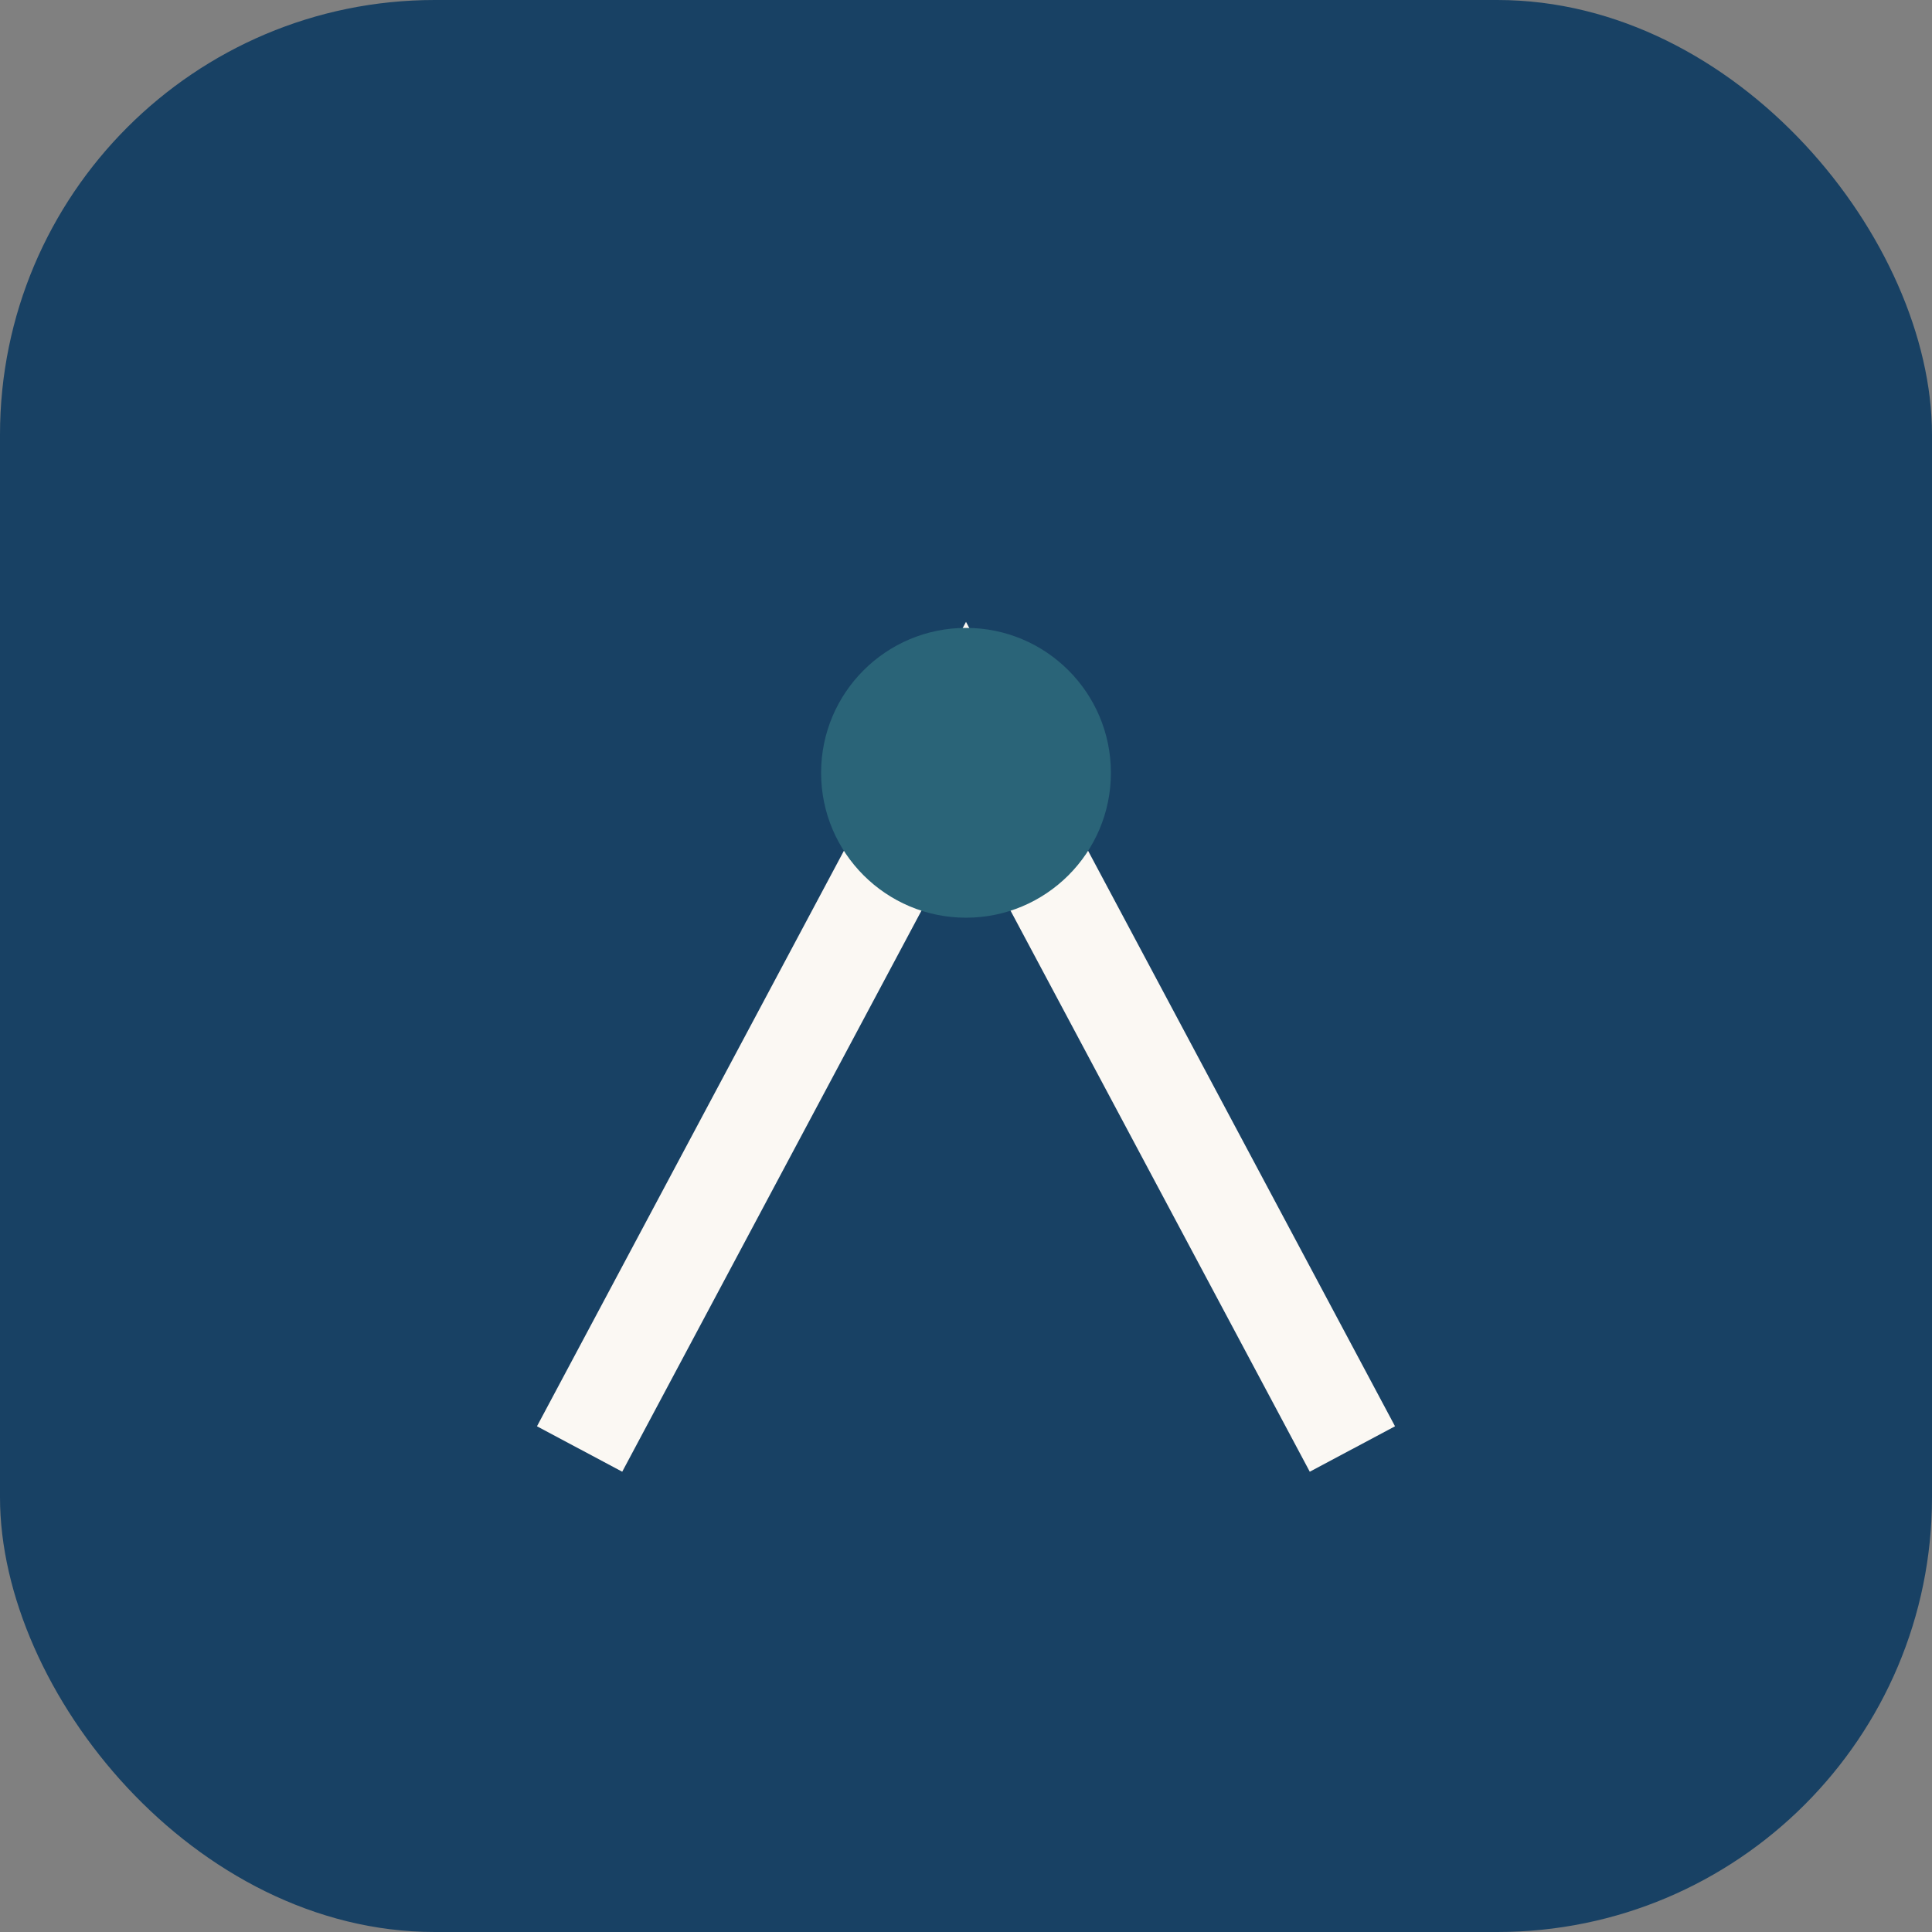 <?xml version="1.0" encoding="UTF-8"?>
<svg xmlns="http://www.w3.org/2000/svg" width="40" height="40" viewBox="0 0 40 40"><rect x="0" y="0" width="40" height="40" fill="#808080" stroke="none"/><rect x="0" y="0" width="40" height="40" rx="9" fill="#184164"/><path d="M12 30l8-15 8 15" fill="none" stroke="#FBF8F3" stroke-width="2"/><circle cx="20" cy="16" r="3" fill="#2A6478"/></svg>